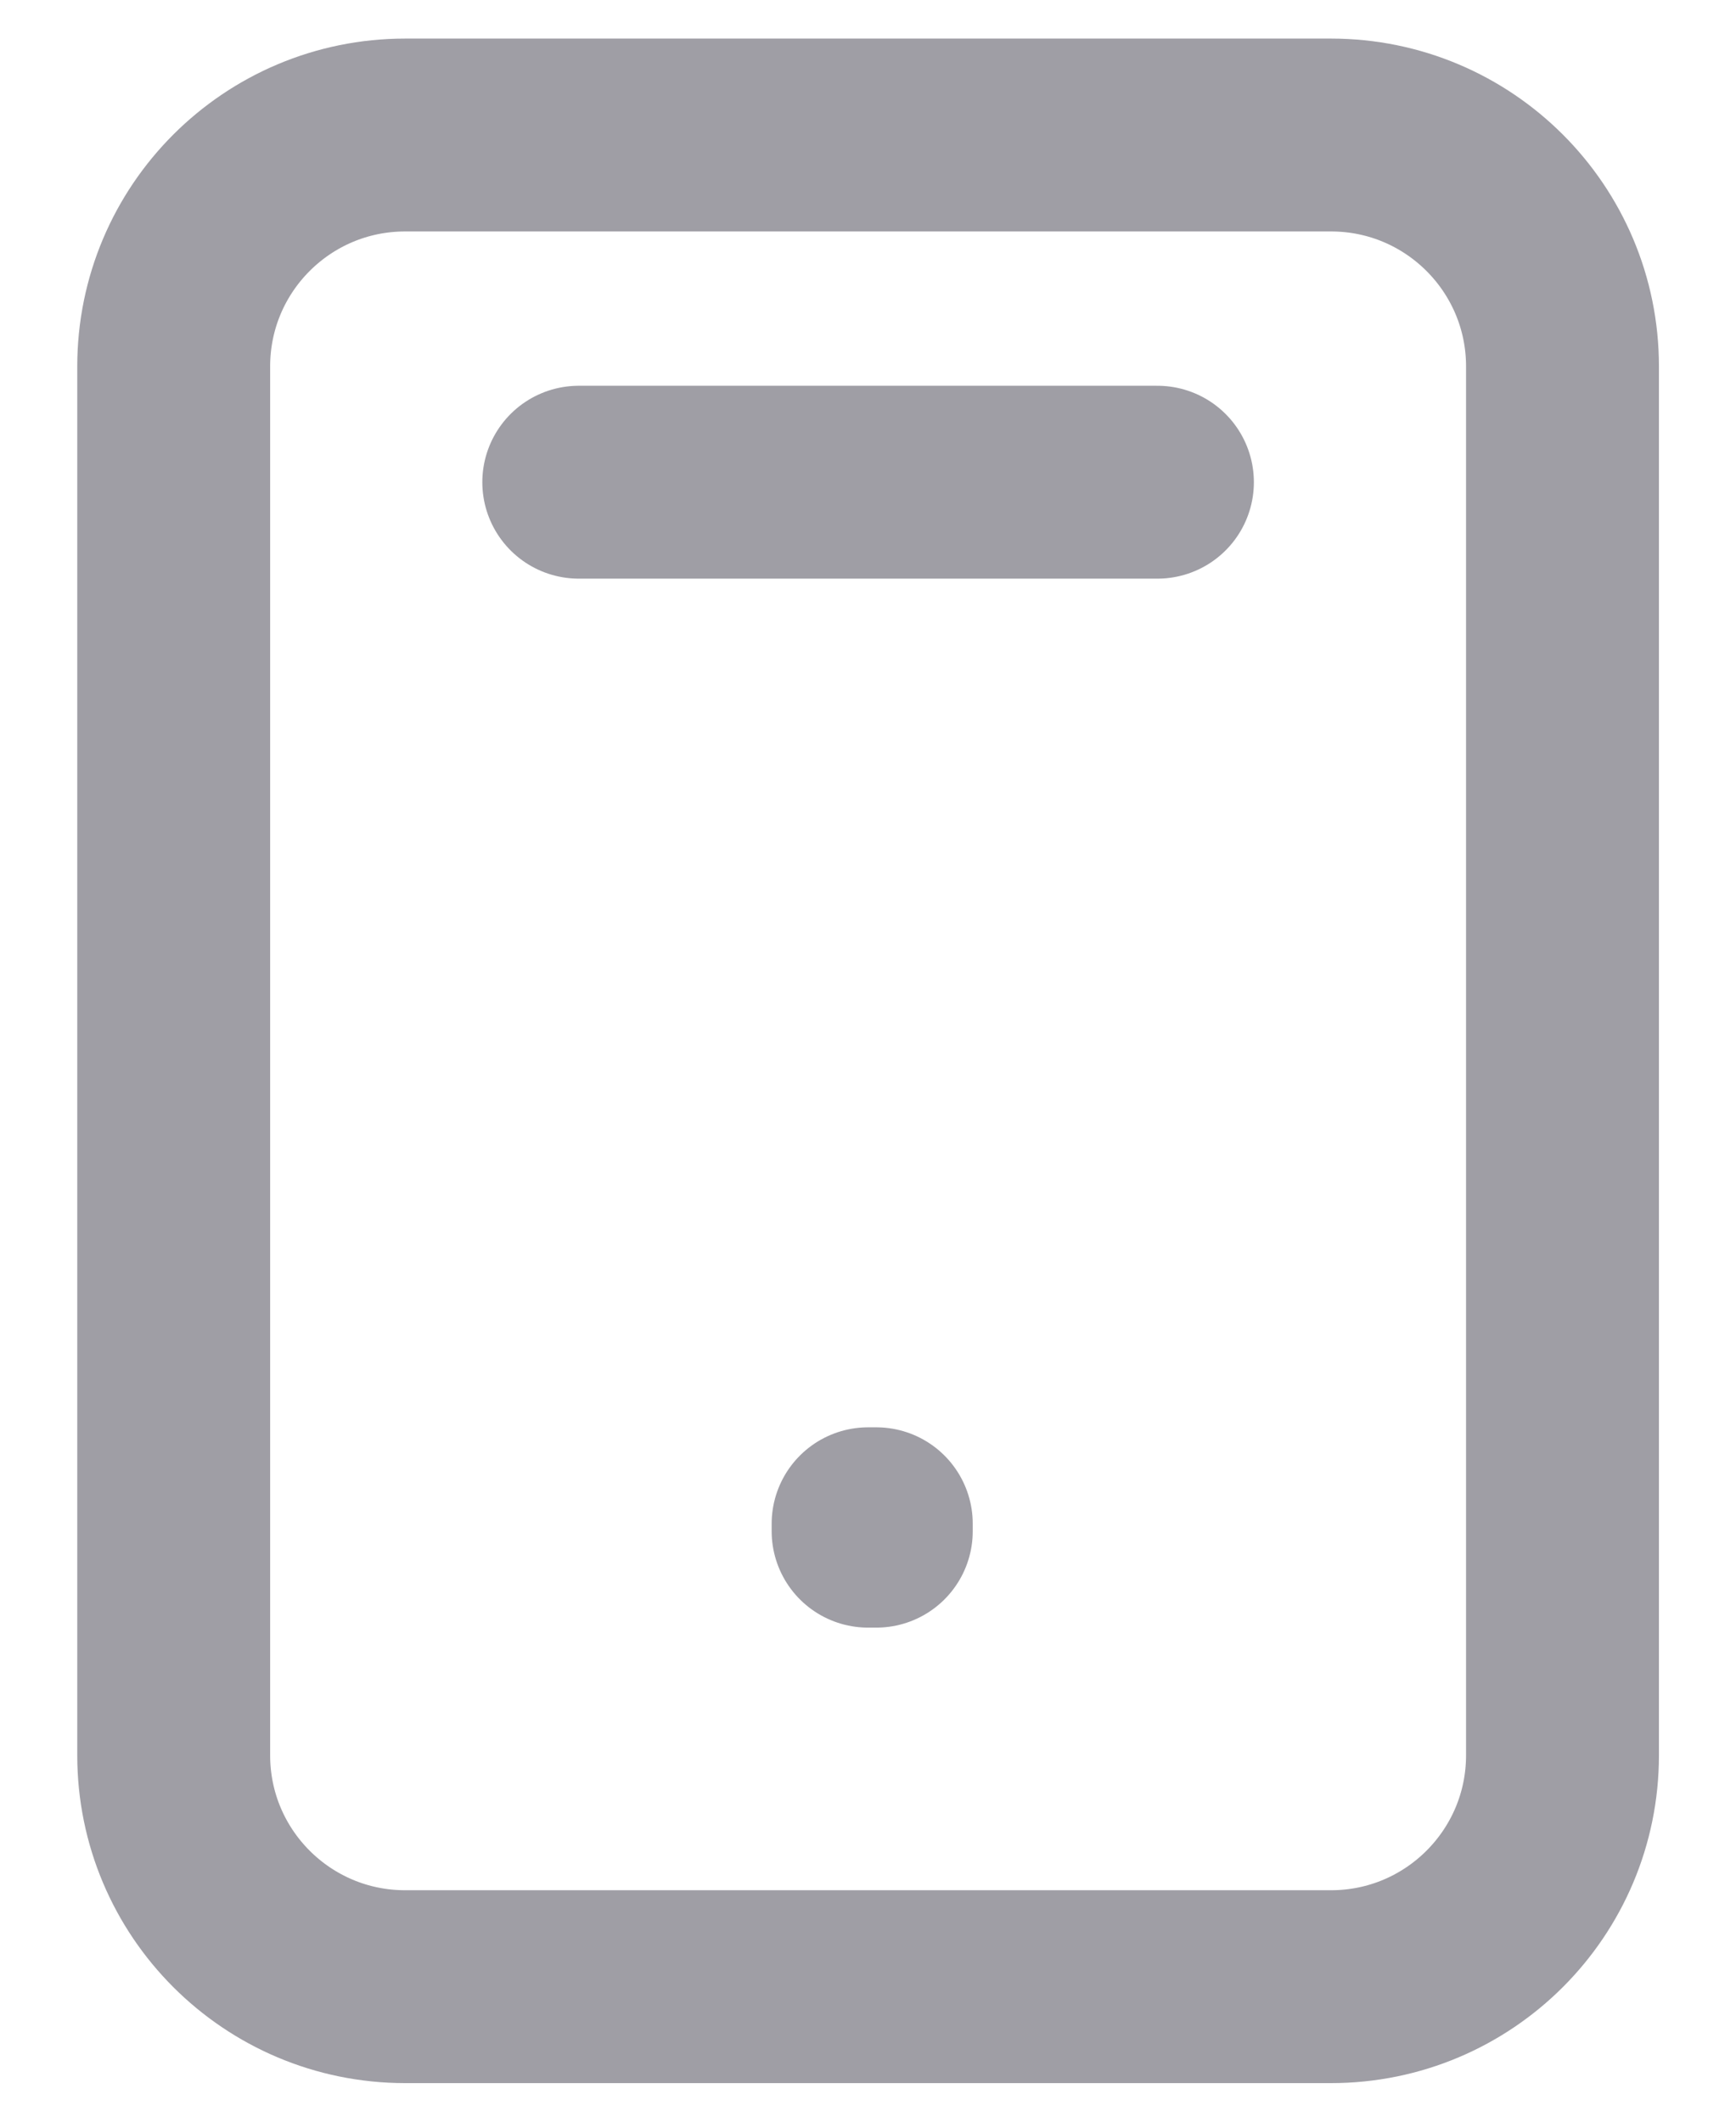 <?xml version="1.0" encoding="UTF-8"?> <svg xmlns="http://www.w3.org/2000/svg" width="18" height="22" viewBox="0 0 18 22" fill="none"><path id="Icon" d="M6.001 5H12.001M1.801 3.8V18.2C1.801 19.526 2.875 20.6 4.201 20.6H13.801C15.126 20.6 16.201 19.526 16.201 18.2V3.8C16.201 2.474 15.126 1.4 13.801 1.4L4.201 1.4C2.875 1.4 1.801 2.474 1.801 3.8ZM9.001 15.8H9.086V15.877H9.001V15.8Z" stroke="#0F0D20" stroke-opacity="0.4" stroke-width="2" stroke-linecap="round" stroke-linejoin="round"></path></svg> 